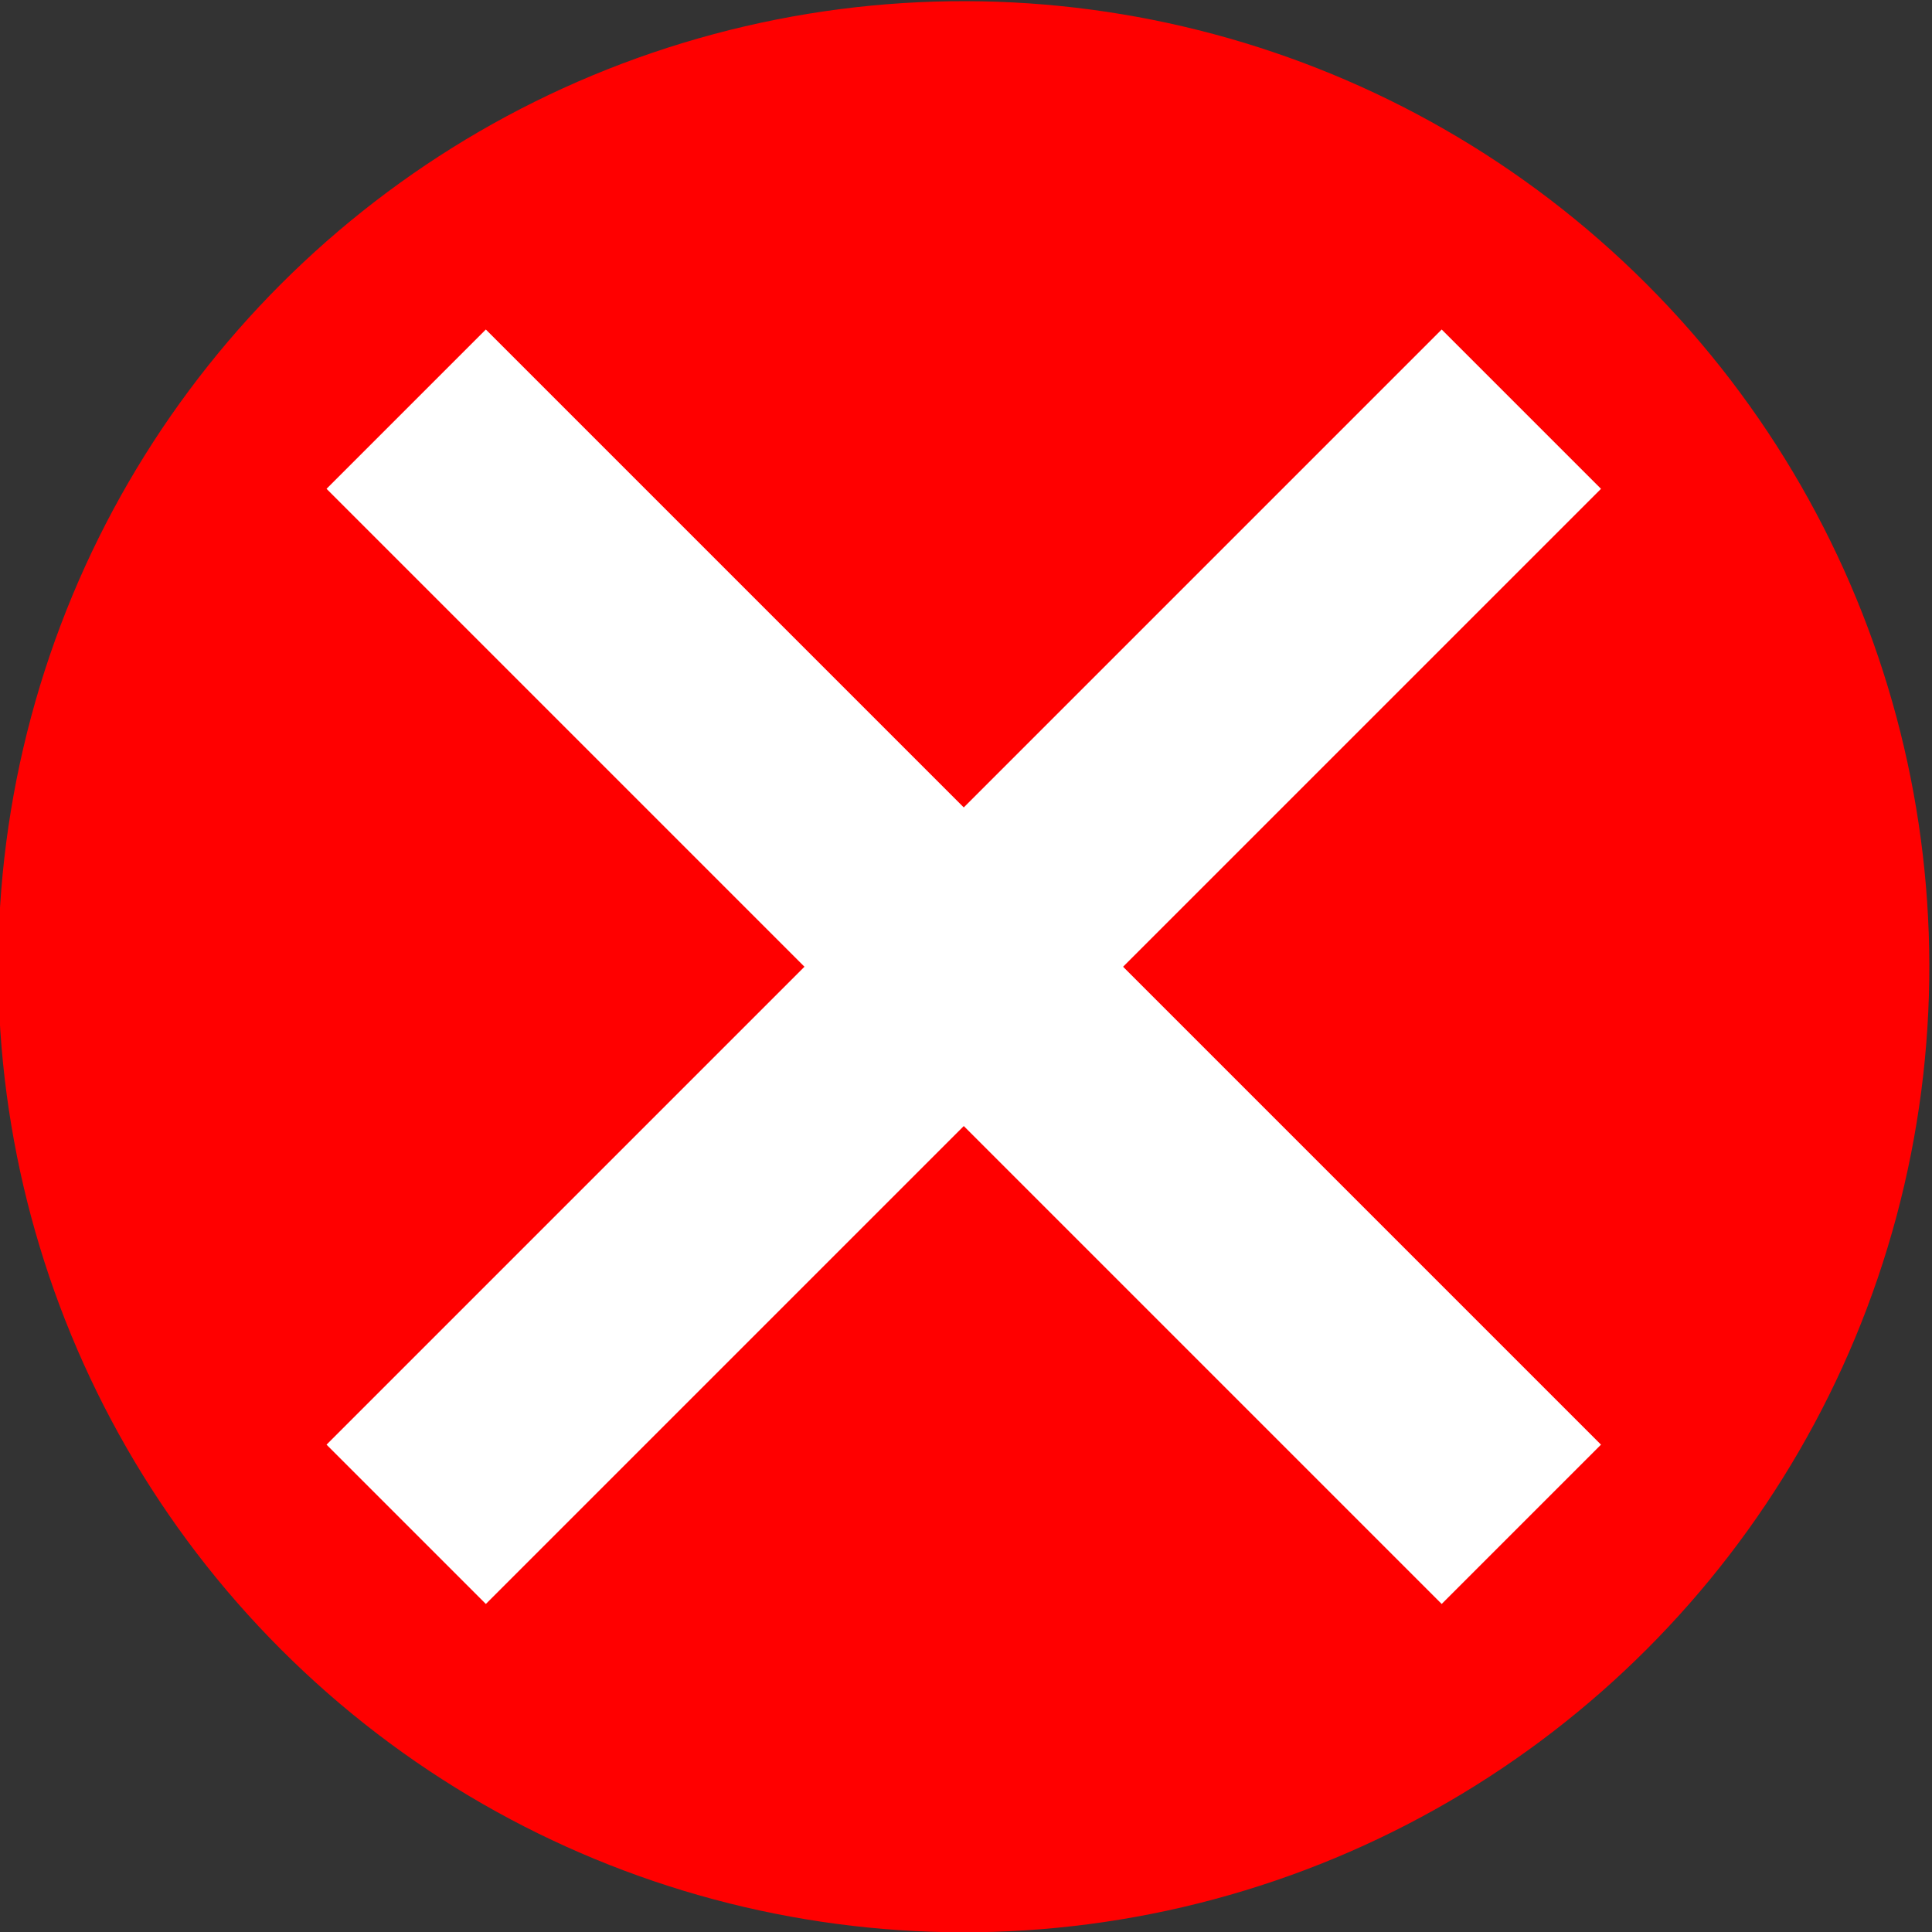 <?xml version="1.0" encoding="UTF-8" standalone="no"?>
<svg
   xmlns:dc="http://purl.org/dc/elements/1.1/"
   xmlns:cc="http://creativecommons.org/ns#"
   xmlns:rdf="http://www.w3.org/1999/02/22-rdf-syntax-ns#"
   xmlns:svg="http://www.w3.org/2000/svg"
   xmlns="http://www.w3.org/2000/svg"
   xmlns:sodipodi="http://sodipodi.sourceforge.net/DTD/sodipodi-0.dtd"
   xmlns:inkscape="http://www.inkscape.org/namespaces/inkscape"
   sodipodi:docname="ic_circlecross.svg"
   inkscape:version="1.0 (4035a4fb49, 2020-05-01)"
   id="svg906"
   version="1.1"
   viewBox="0 0 48.381 48.381"
   height="48.381mm"
   width="48.381mm">
  <rect x="0" y="0" width="48.381" height="48.381" fill="#333333" stroke="none"/>
  <defs
     id="defs900" />
  <sodipodi:namedview
     inkscape:window-maximized="0"
     inkscape:window-y="91"
     inkscape:window-x="142"
     inkscape:window-height="856"
     inkscape:window-width="1179"
     fit-margin-bottom="0"
     fit-margin-right="0"
     fit-margin-left="0"
     fit-margin-top="0"
     showgrid="false"
     inkscape:document-rotation="0"
     inkscape:current-layer="layer1"
     inkscape:document-units="mm"
     inkscape:cy="485.71428"
     inkscape:cx="325.71425"
     inkscape:zoom="0.35"
     inkscape:pageshadow="2"
     inkscape:pageopacity="0.0"
     borderopacity="1.0"
     bordercolor="#666666"
     pagecolor="#ffffff"
     id="base" />
  <g
     transform="translate(-19.655,-19.655)"
     id="layer1"
     inkscape:groupmode="layer"
     inkscape:label="Layer 1">
    <g
       inkscape:export-ydpi="21"
       inkscape:export-xdpi="21"
       inkscape:export-filename="C:\Users\Andrew\Pictures\gds\circlecross.png"
       style="fill:#ff0000"
       transform="matrix(0.187,-0.187,0.187,0.187,-74.652,84.426)"
       id="g4912">
      <circle
         r="91.429"
         cy="208.234"
         cx="425.143"
         style="color:#000000;display:inline;overflow:visible;visibility:visible;fill:#ff0000;fill-opacity:1;fill-rule:nonzero;stroke:none;stroke-width:1.067;marker:none;enable-background:accumulate"
         id="path4099-1" />
      <path
         style="fill:#ff0000;stroke:#ffffff;stroke-width:21.333;stroke-linecap:butt;stroke-linejoin:miter;stroke-miterlimit:4;stroke-dasharray:none;stroke-opacity:1"
         d="M 350.476,208.234 H 499.81"
         id="path4892"
         inkscape:connector-curvature="0" />
      <path
         style="fill:#ff0000;stroke:#ffffff;stroke-width:21.333;stroke-linecap:butt;stroke-linejoin:miter;stroke-miterlimit:4;stroke-dasharray:none;stroke-opacity:1"
         d="M 425.143,133.567 V 282.901"
         id="path4892-4"
         inkscape:connector-curvature="0" />
    </g>
  </g>
</svg>
